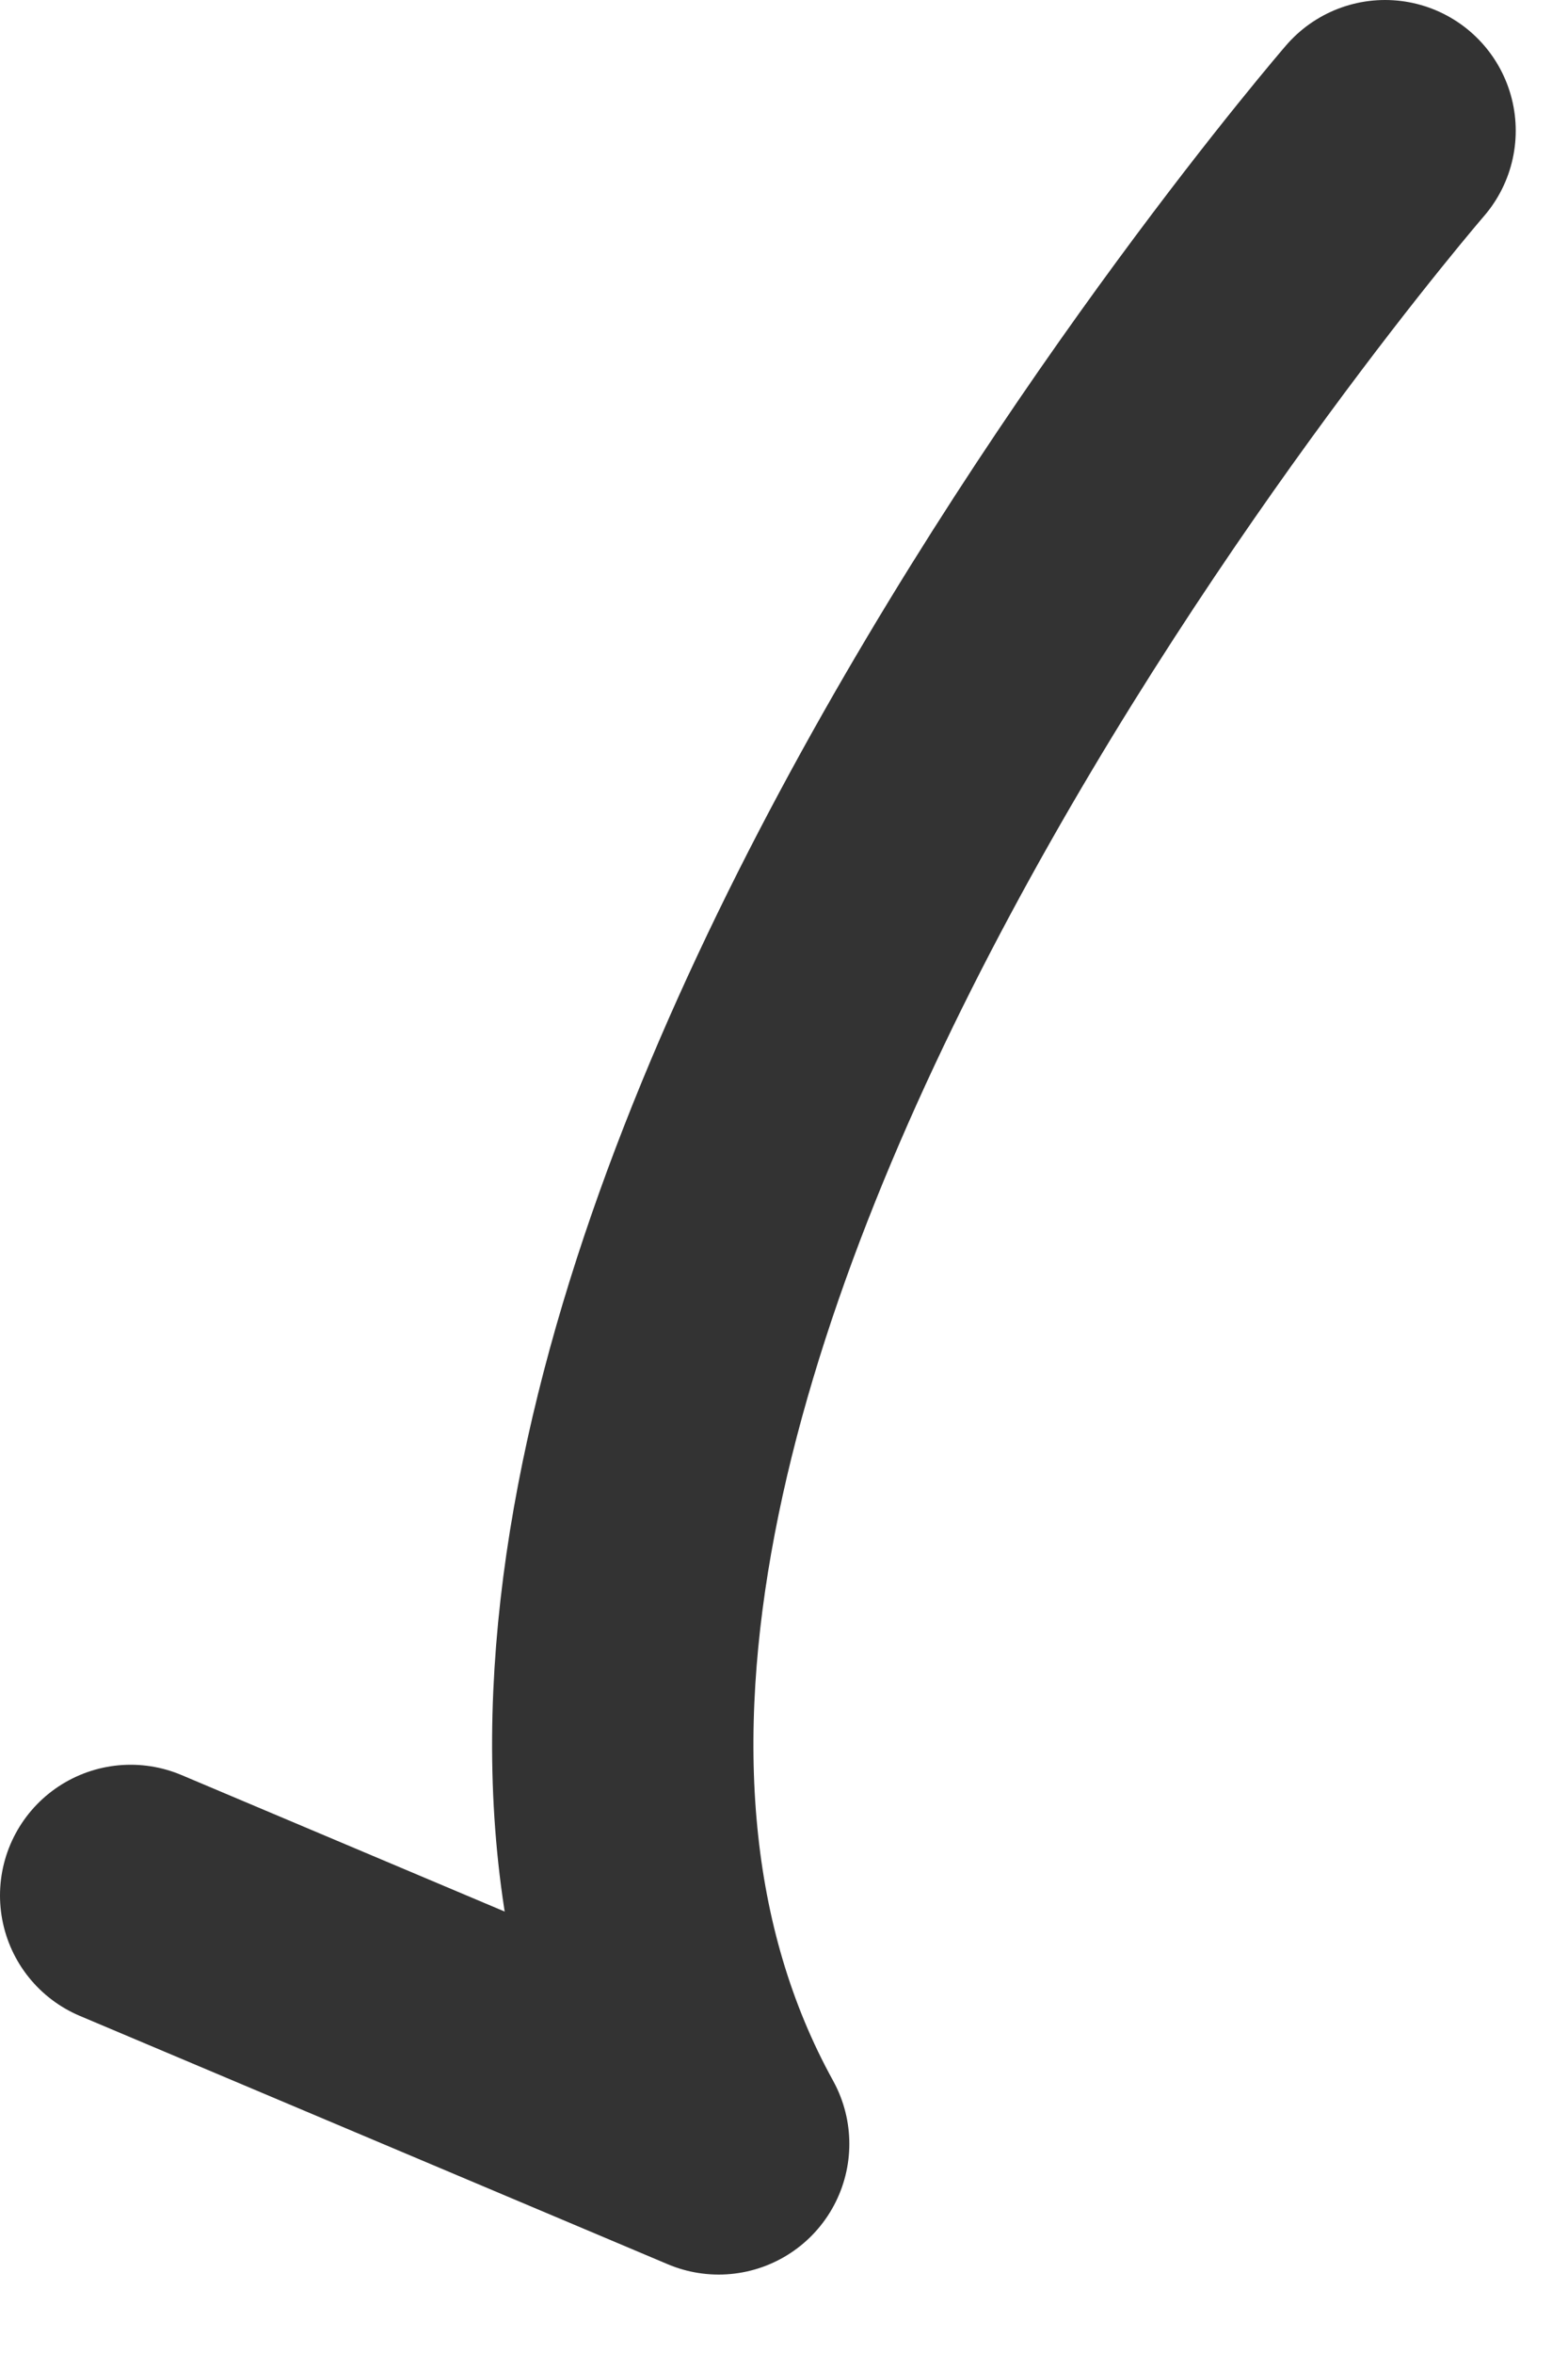<svg width="12" height="18" viewBox="0 0 12 18" fill="none" xmlns="http://www.w3.org/2000/svg">
<path d="M10.6 1C10.6 1 2.3 10.6 5.5 16.4L1 14.5" stroke="#333333" stroke-width="2" stroke-miterlimit="10" stroke-linecap="round" stroke-linejoin="round"/>
</svg>
